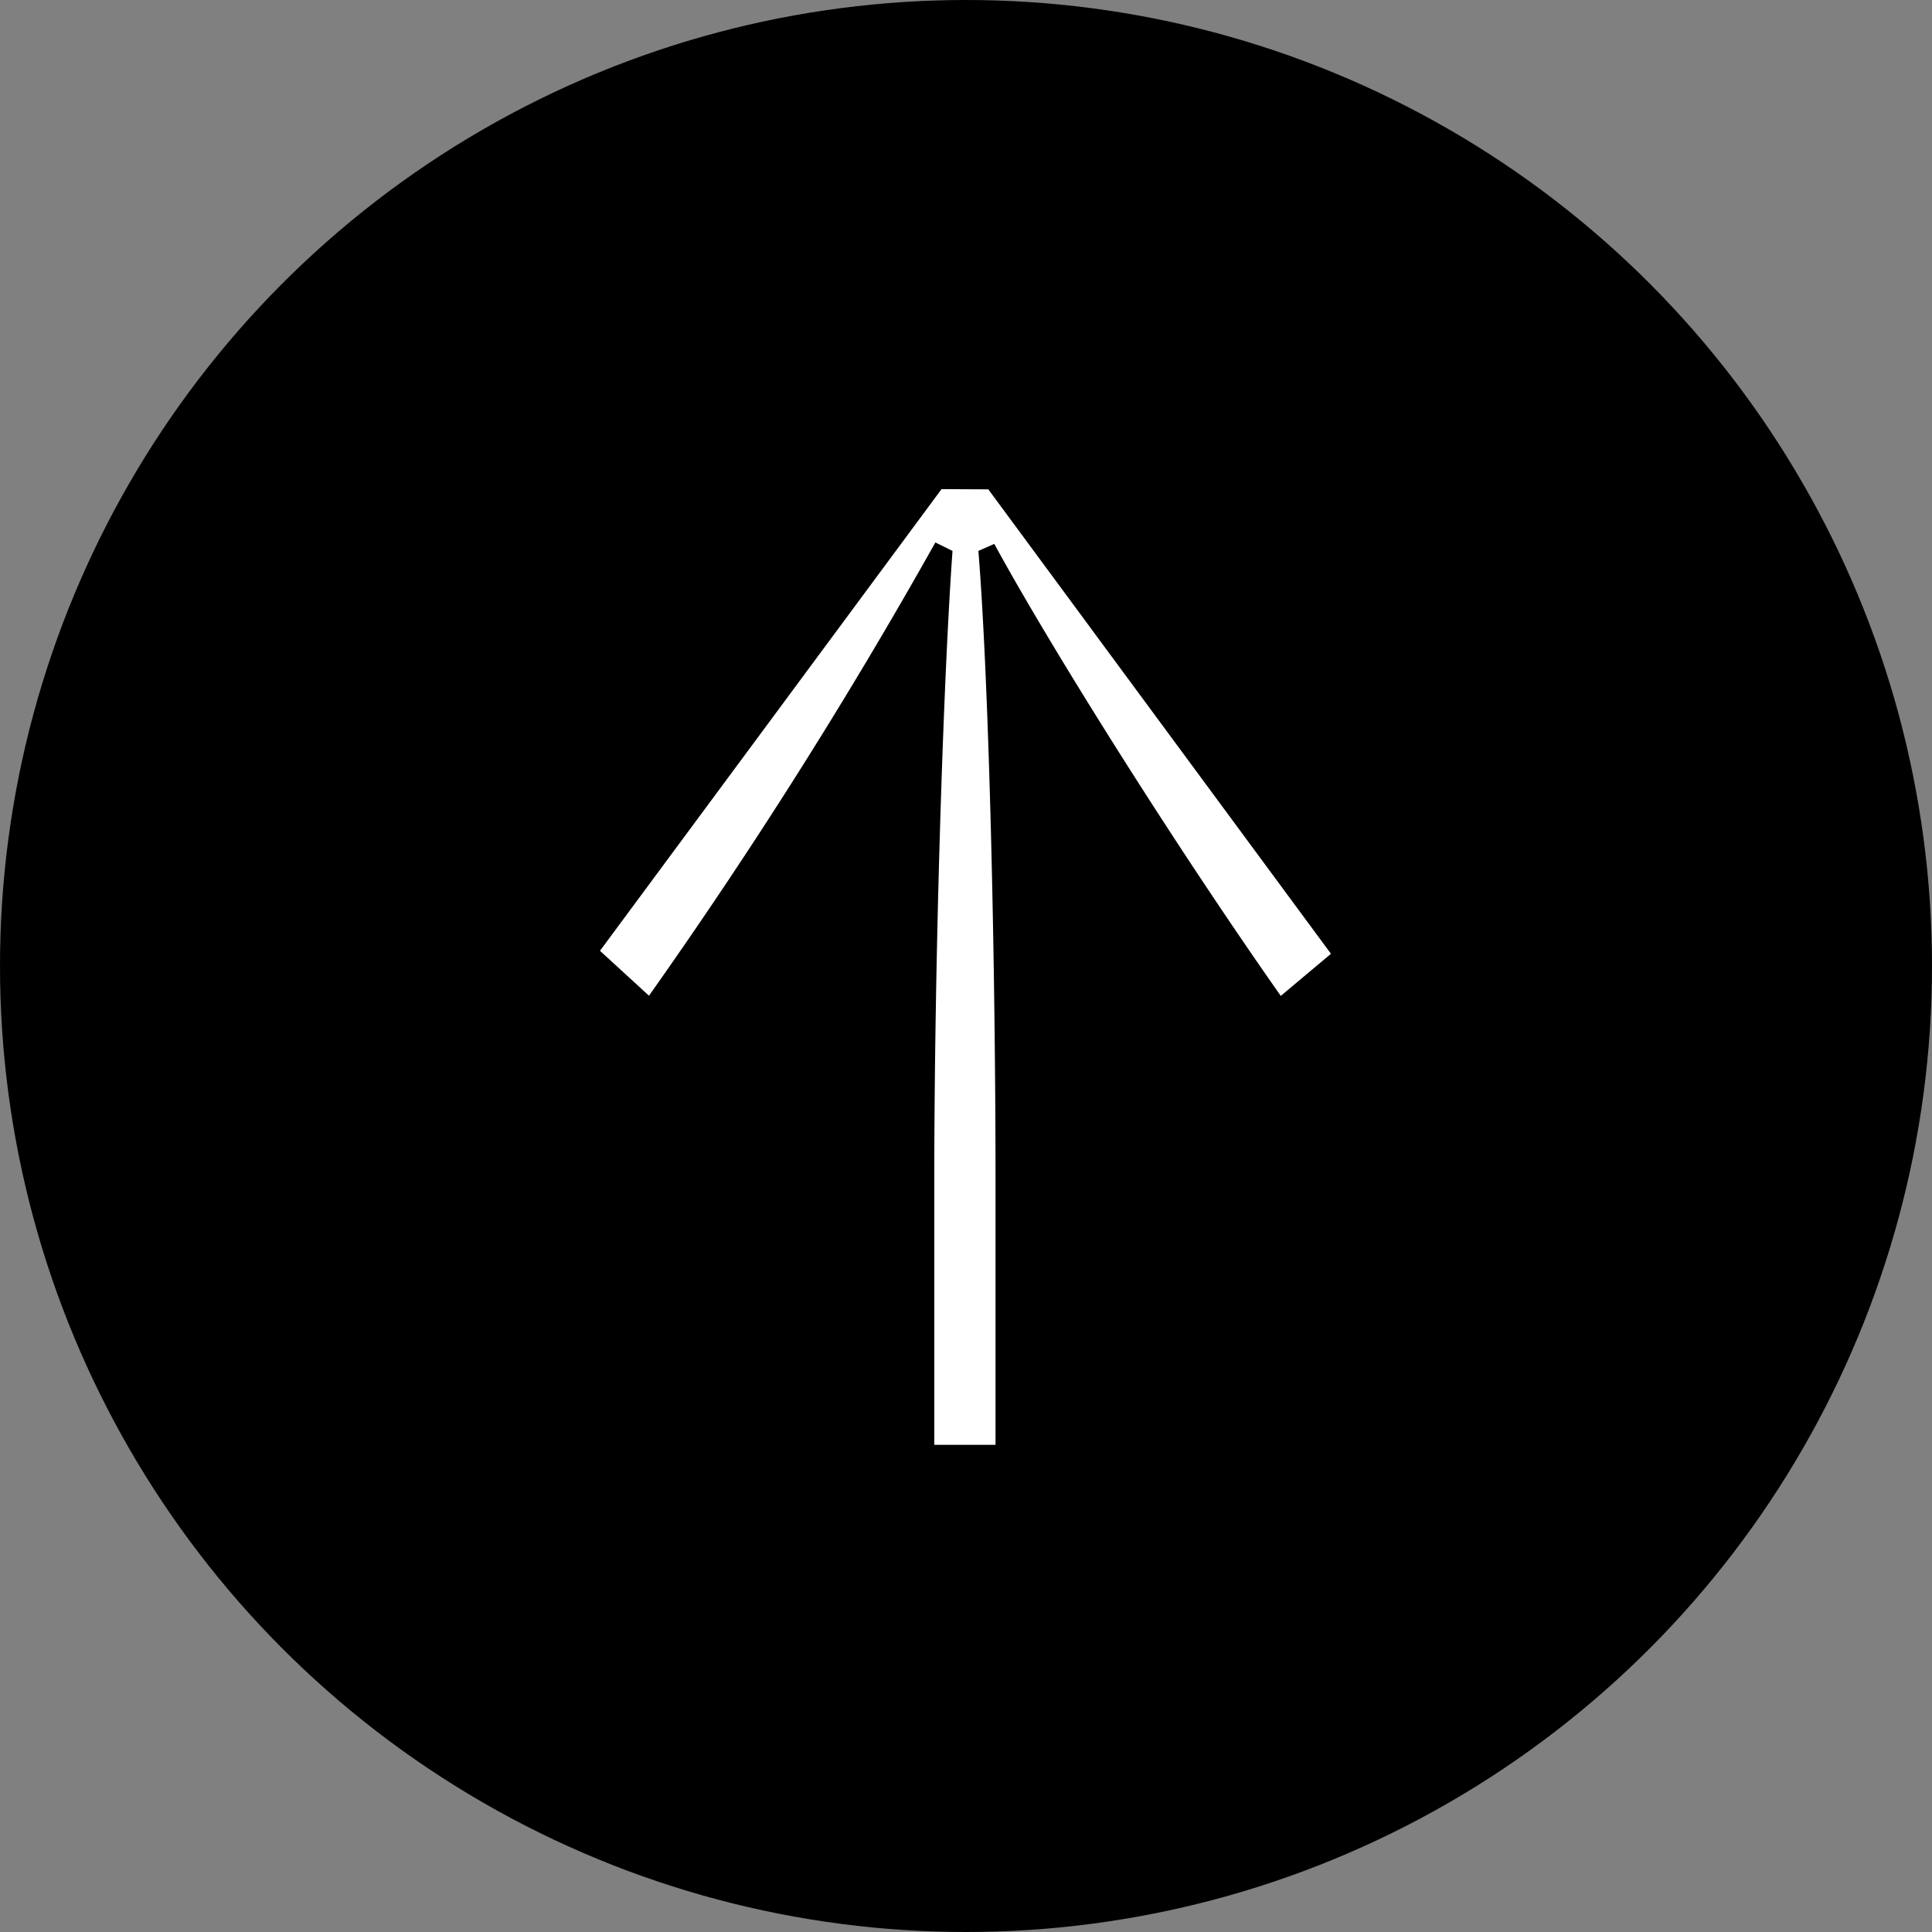 <svg xmlns="http://www.w3.org/2000/svg" width="53" height="53" viewBox="0 0 53 53"><rect x="0" y="0" width="53" height="53" fill="#808080" stroke="none"/><defs><style>.a{fill:#fff;}</style></defs><g transform="translate(-719.87 -15567.87)"><g transform="translate(720 15568)"><circle cx="26.5" cy="26.5" r="26.5" transform="translate(-0.13 -0.13)"/><g transform="translate(16.335 13.294)"><path class="a" d="M388.882,245.829l9.4,12.741-1.377,1.155c-3.056-4.351-6.414-9.739-7.859-12.4l-.436.193c.3,3.7.47,11.47.47,17.282v7.24H387.4V264.8c0-5.811.235-13.586.5-17.282l-.47-.232a141.2,141.2,0,0,1-7.857,12.434l-1.344-1.232,9.37-12.665Z" transform="translate(-378.235 -245.829)"/></g></g></g></svg>